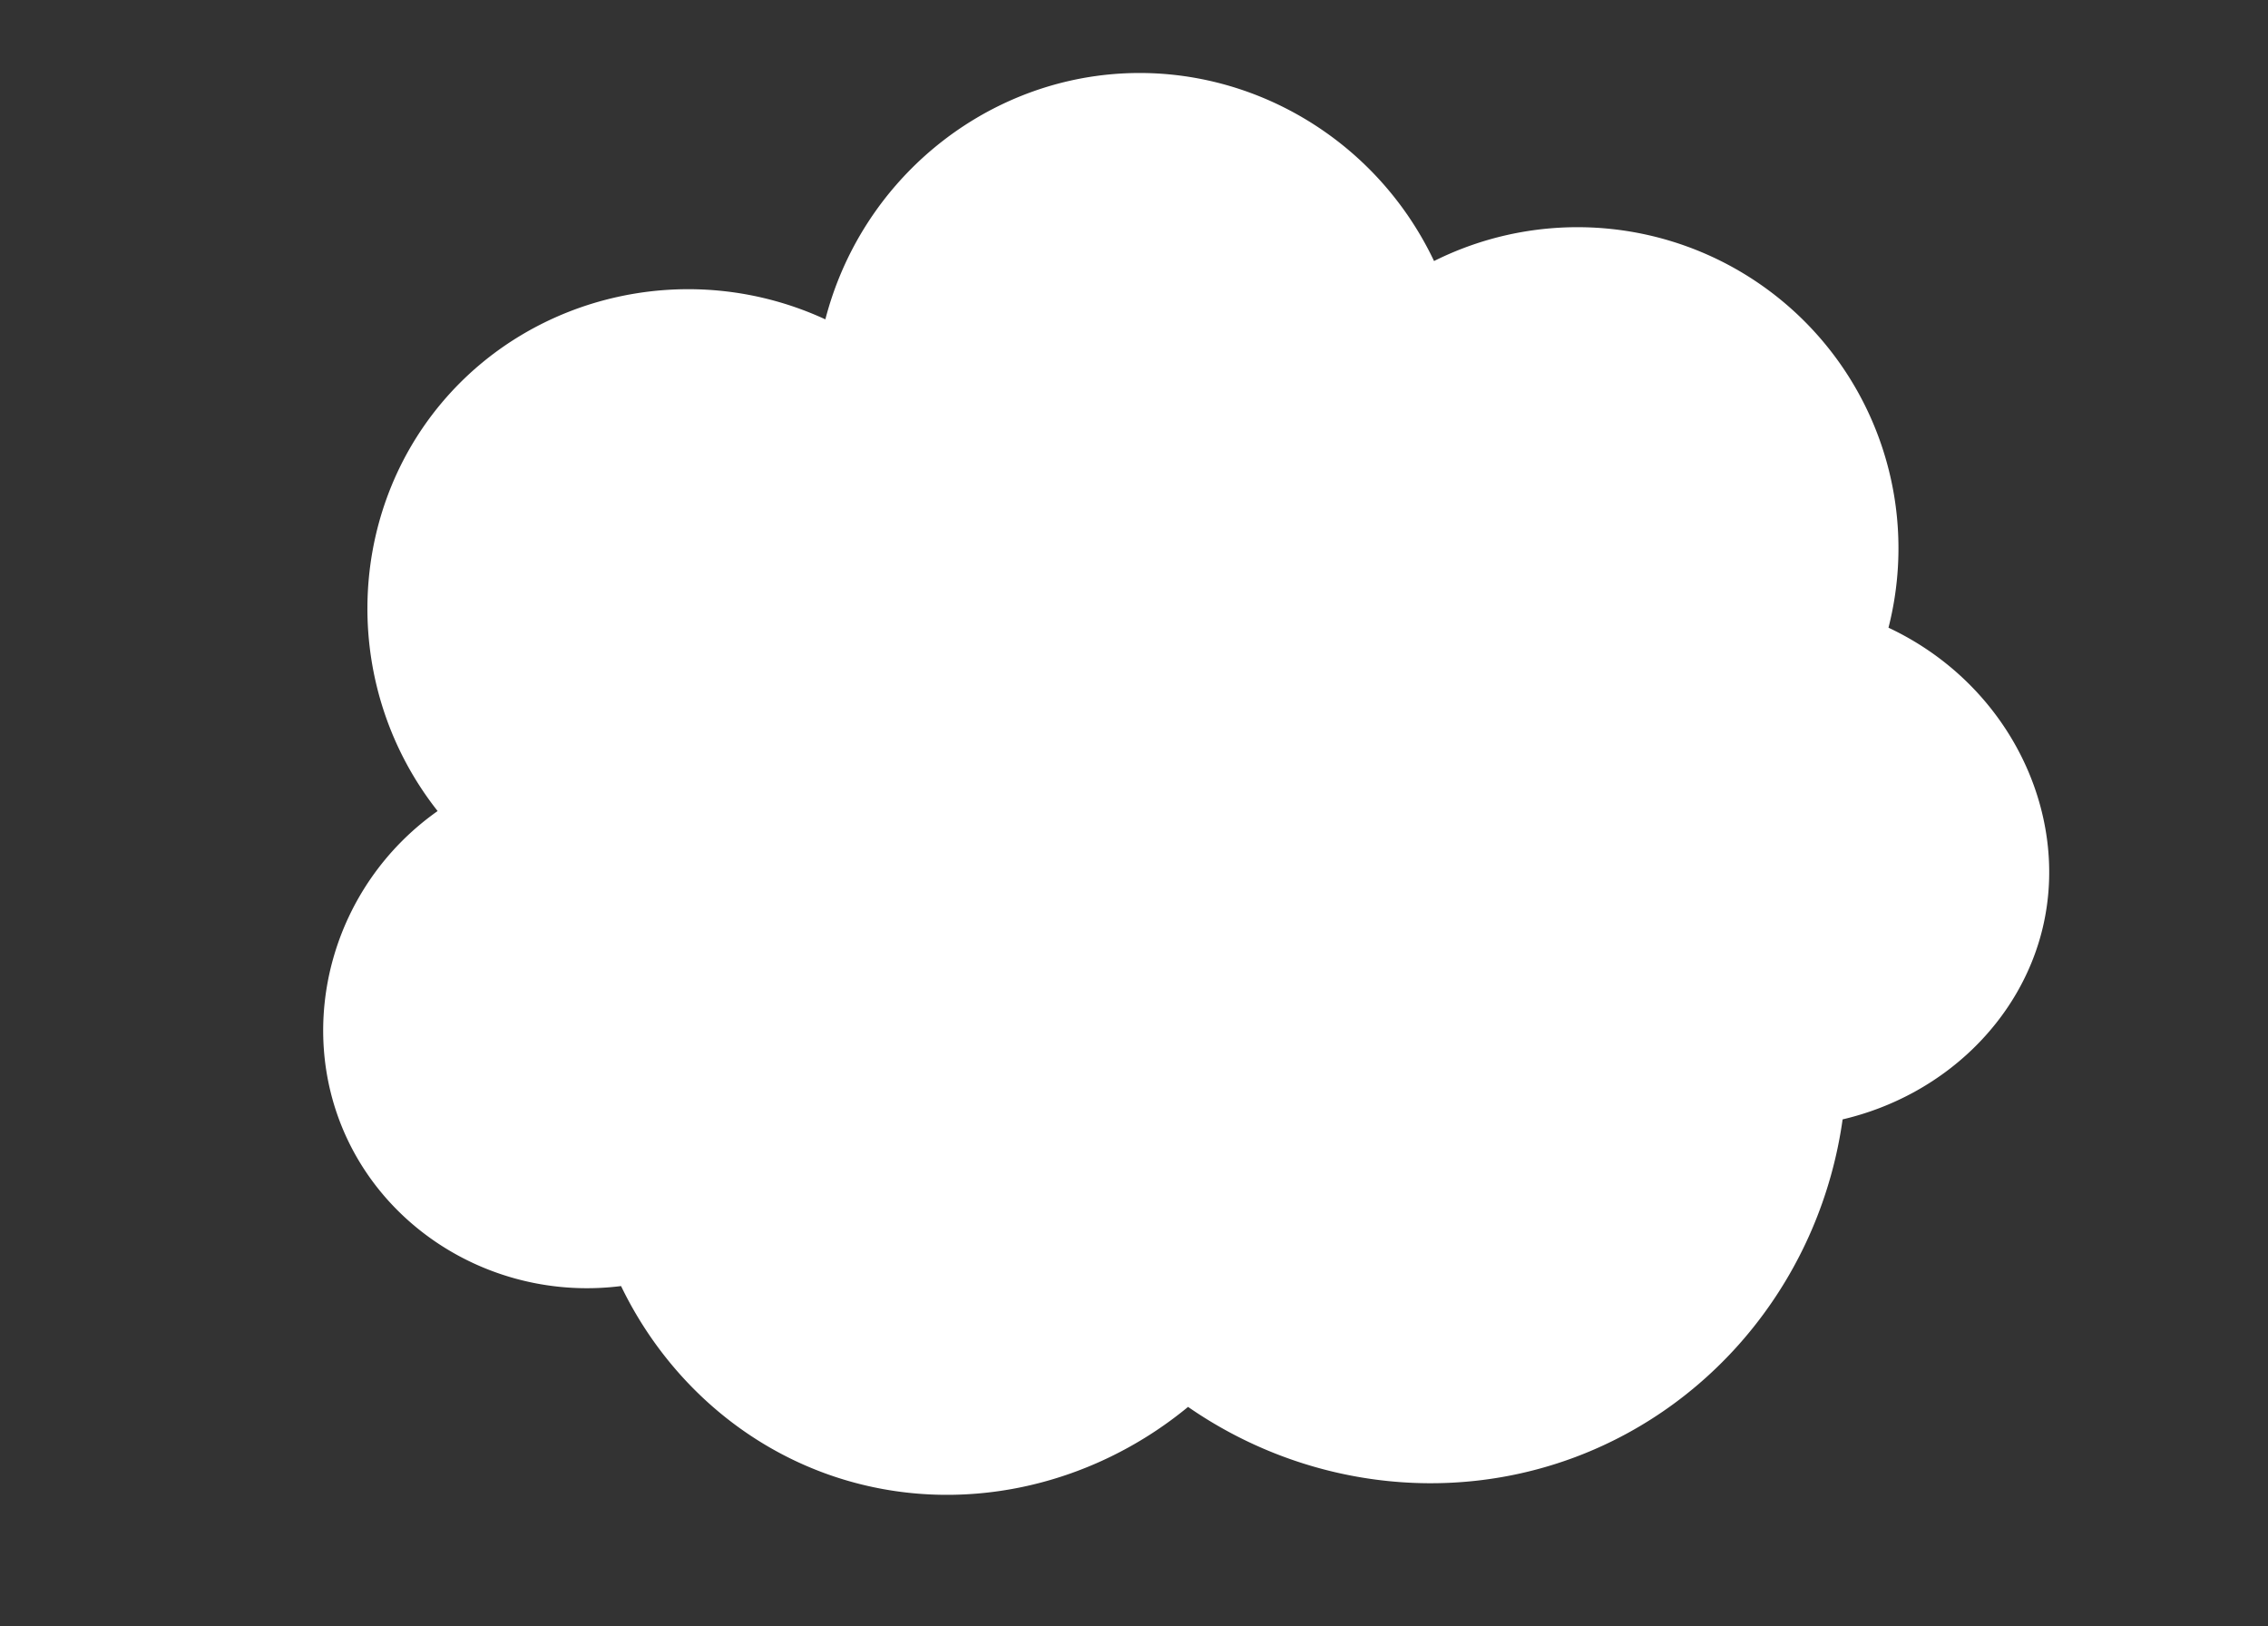 <svg xmlns="http://www.w3.org/2000/svg" width="544" height="390" viewBox="0 0 544 390">
  <rect x="0" y="0" width="544" height="390" fill="#333333" stroke="none"/>
  <defs>
    <style>
      .cls-1 {
        fill: #fff;
        fill-rule: evenodd;
      }
    </style>
  </defs>
  <path id="_2" data-name="2" class="cls-1" d="M104.969,194.5c-22.961-29.1-22.264-70.283,1-97.928,22.118-26.284,59.977-34.773,92-19.985,8.622-33.287,37.634-57.03,71-58.957,31.255-1.8,61.172,15.843,75,44.967a76.995,76.995,0,0,1,109,87.935c28.755,13.484,43.6,44.2,37,71.948-5.3,22.279-23.853,40.293-48,45.966-5.2,37.022-29.869,68.088-64,80.941-31.108,11.714-65.883,6.8-93-11.992-23.434,19.318-55.047,26.327-84,16.988-23.059-7.438-41.563-24.355-52-45.966-28.063,3.536-54.825-11.441-66-35.974C70.7,245.5,79.616,212.386,104.969,194.5Z"/>
</svg>

